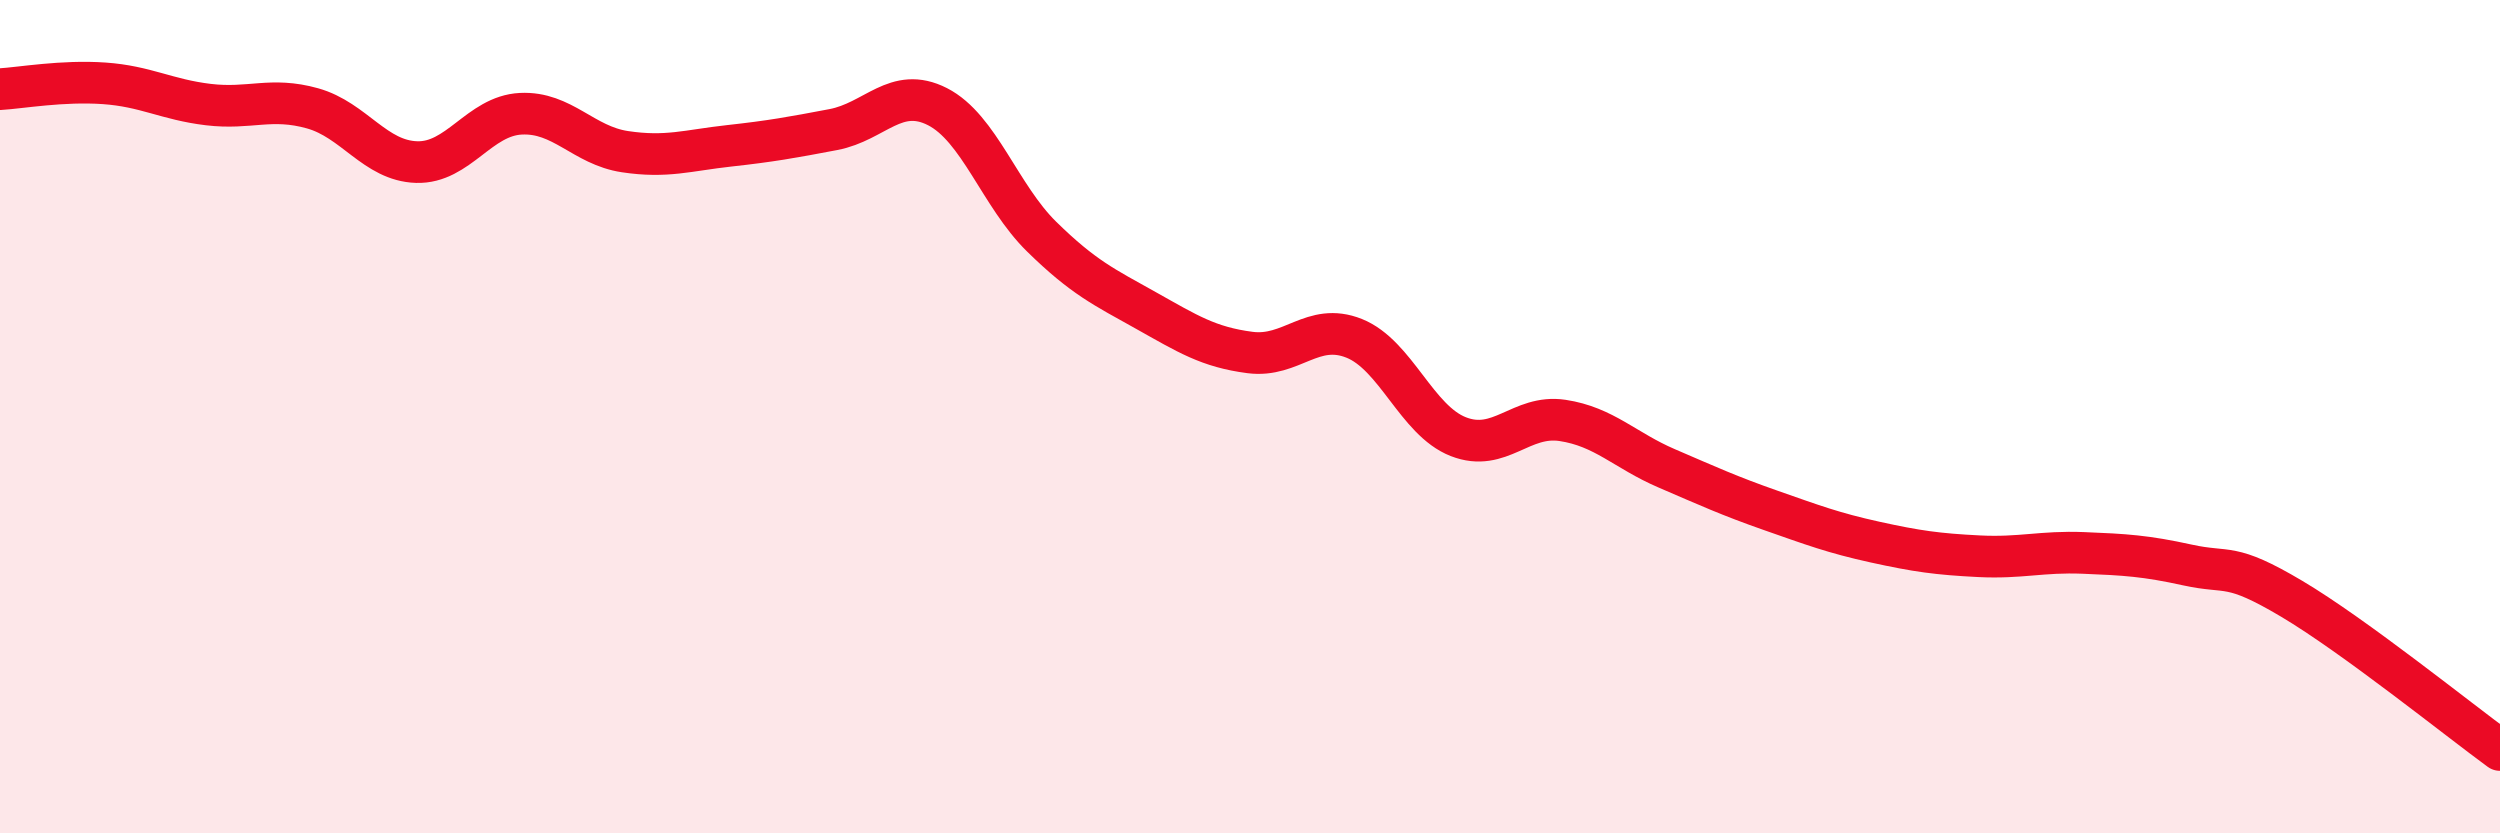 
    <svg width="60" height="20" viewBox="0 0 60 20" xmlns="http://www.w3.org/2000/svg">
      <path
        d="M 0,2.14 C 0.5,2.11 1.5,1.93 2.5,2 C 3.5,2.07 4,2.39 5,2.51 C 6,2.63 6.5,2.32 7.5,2.6 C 8.5,2.88 9,3.86 10,3.89 C 11,3.92 11.5,2.78 12.5,2.73 C 13.5,2.68 14,3.49 15,3.64 C 16,3.79 16.5,3.61 17.5,3.5 C 18.5,3.39 19,3.3 20,3.11 C 21,2.92 21.5,2.05 22.5,2.56 C 23.5,3.07 24,4.7 25,5.68 C 26,6.66 26.5,6.89 27.5,7.45 C 28.5,8.01 29,8.33 30,8.46 C 31,8.59 31.5,7.72 32.5,8.12 C 33.5,8.52 34,10.09 35,10.48 C 36,10.87 36.5,9.94 37.5,10.09 C 38.5,10.24 39,10.81 40,11.24 C 41,11.67 41.5,11.9 42.5,12.25 C 43.5,12.6 44,12.79 45,13.01 C 46,13.23 46.5,13.3 47.5,13.35 C 48.5,13.4 49,13.23 50,13.27 C 51,13.31 51.5,13.34 52.5,13.56 C 53.5,13.78 53.5,13.48 55,14.37 C 56.5,15.26 59,17.27 60,18L60 20L0 20Z"
        fill="#EB0A25"
        opacity="0.1"
        stroke-linecap="round"
        stroke-linejoin="round"
      />
      <path
        d="M 0,2.14 C 0.5,2.11 1.5,1.93 2.5,2 C 3.5,2.07 4,2.39 5,2.51 C 6,2.63 6.5,2.32 7.5,2.6 C 8.5,2.88 9,3.86 10,3.89 C 11,3.92 11.5,2.78 12.5,2.73 C 13.5,2.68 14,3.49 15,3.64 C 16,3.79 16.5,3.61 17.5,3.5 C 18.5,3.39 19,3.3 20,3.11 C 21,2.92 21.5,2.05 22.5,2.56 C 23.5,3.07 24,4.7 25,5.68 C 26,6.66 26.5,6.89 27.5,7.45 C 28.5,8.01 29,8.33 30,8.46 C 31,8.59 31.5,7.72 32.5,8.12 C 33.5,8.52 34,10.09 35,10.48 C 36,10.87 36.5,9.94 37.5,10.09 C 38.5,10.24 39,10.81 40,11.24 C 41,11.67 41.5,11.9 42.5,12.25 C 43.5,12.6 44,12.79 45,13.01 C 46,13.23 46.5,13.3 47.5,13.35 C 48.5,13.4 49,13.23 50,13.27 C 51,13.31 51.5,13.34 52.5,13.56 C 53.5,13.78 53.5,13.48 55,14.37 C 56.5,15.26 59,17.27 60,18"
        stroke="#EB0A25"
        stroke-width="1"
        fill="none"
        stroke-linecap="round"
        stroke-linejoin="round"
      />
    </svg>
  